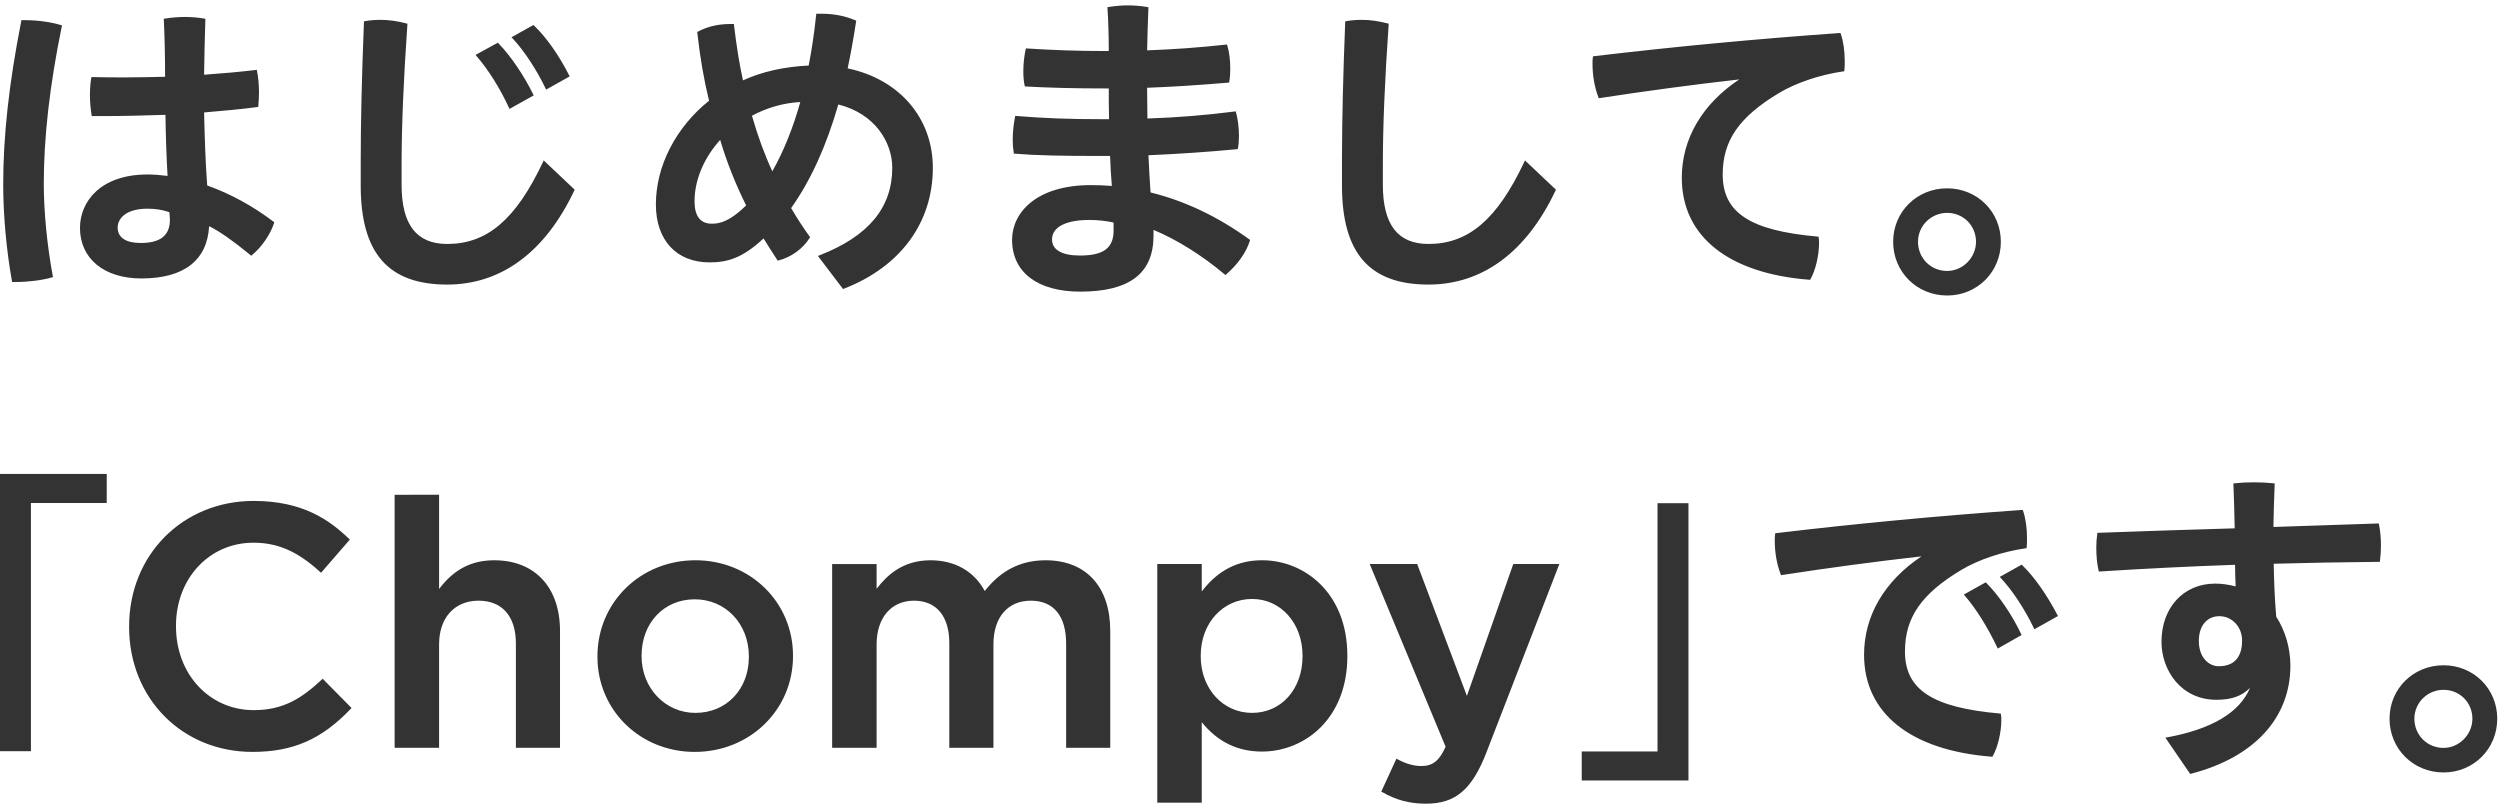 <svg height="100" viewBox="0 0 311 100" width="311" xmlns="http://www.w3.org/2000/svg"><path d="m176.297 70.165.041.108 6.146 16.297 5.768-16.405h5.731l-9.038 23.35c-1.813 4.712-3.865 6.464-7.571 6.464-2.001 0-3.669-.441-5.41-1.43l-.133-.076 1.886-4.097.156.085c1.012.553 2.004.833 2.946.833 1.405 0 2.228-.651 3.015-2.395l-9.444-22.733zm-19.295-.47c5.272 0 10.608 4.073 10.608 11.857v.085c0 7.784-5.336 11.857-10.608 11.857-3.049 0-5.509-1.196-7.504-3.651v10.008h-5.533v-29.686h5.533v3.413c1.994-2.611 4.453-3.883 7.504-3.883zm53.043-7.095v34.492h-13.278v-3.613h9.429v-30.879zm70.358-2.6c.829 0 1.664.042 2.415.121l.155.017-.007.157c-.077 1.739-.117 3.527-.155 5.26 2.062-.075 4.118-.14 6.159-.205 2.288-.073 4.56-.146 6.809-.229l.141-.005.028.139c.159.797.243 1.679.243 2.553 0 .685-.041 1.339-.121 1.942l-.019.143-.145.001c-4.313.039-8.705.118-13.057.235.033 1.807.101 4.154.312 6.582 1.137 1.764 1.763 3.927 1.763 6.096 0 6.507-4.502 11.406-12.351 13.441l-.113.029-3.087-4.508.252-.047c5.548-1.03 9.003-3.099 10.276-6.151-1.004 1.022-2.31 1.483-4.173 1.483-4.442 0-6.839-3.713-6.839-7.207 0-4.267 2.746-7.247 6.679-7.247.806 0 1.619.111 2.543.348-.035-.943-.067-1.954-.071-2.689-5.658.199-11.311.48-16.805.833l-.141.009-.031-.139c-.188-.829-.284-1.784-.284-2.837 0-.602.041-1.177.121-1.705l.021-.137.138-.004c5.728-.203 11.335-.399 16.937-.555-.038-1.772-.079-3.6-.156-5.431l-.007-.157.156-.017c.761-.08 1.574-.121 2.415-.121zm23.575 22.759c3.745 0 6.679 2.919 6.679 6.647 0 3.749-2.934 6.687-6.679 6.687-3.768 0-6.719-2.937-6.719-6.687 0-3.727 2.952-6.647 6.719-6.647zm-52.35-19.328.043.121c.311.894.489 2.123.489 3.374 0 .396 0 .77-.041 1.139l-.015.129-.127.018c-2.891.413-5.884 1.422-8.008 2.698-4.966 2.983-6.992 5.919-6.992 10.137 0 4.743 3.416 6.978 11.794 7.713l.125.011.025.123c.044.216.044.469.044.673 0 1.531-.446 3.416-1.062 4.483l-.053.091-.105-.009c-10.076-.787-15.856-5.411-15.856-12.685 0-4.836 2.535-9.169 7.145-12.235-5.5.617-11.644 1.439-17.342 2.32l-.132.02-.049-.125c-.47-1.217-.73-2.687-.73-4.14 0-.281 0-.573.042-.827l.021-.123.124-.015c9.86-1.176 20.133-2.145 30.534-2.881zm-165.12 6.265c6.808 0 12.142 5.208 12.142 11.857v.085c0 6.673-5.37 11.899-12.227 11.899-6.785 0-12.1-5.19-12.1-11.814v-.085c0-6.697 5.352-11.942 12.185-11.942zm-54.938-7.38c6.101 0 9.407 2.374 11.835 4.696l.115.11-3.583 4.132-.126-.115c-2.782-2.541-5.26-3.626-8.283-3.626-5.493 0-9.636 4.441-9.636 10.329v.085c0 5.937 4.16 10.414 9.678 10.414 3.657 0 5.945-1.452 8.452-3.795l.119-.111 3.594 3.643-.112.117c-3.641 3.794-7.182 5.341-12.224 5.341-8.745 0-15.338-6.674-15.338-15.525v-.085c0-8.899 6.667-15.611 15.509-15.611zm-18.292-3.355v3.613h-9.429v30.879h-3.849v-34.492zm290.7 26.852c-2.001 0-3.629 1.612-3.629 3.593 0 2.037 1.594 3.633 3.629 3.633 1.946 0 3.589-1.664 3.589-3.633 0-2.015-1.577-3.593-3.589-3.593zm-249.355-24.265v11.725c1.83-2.437 4.024-3.576 6.866-3.576 5.045 0 8.178 3.367 8.178 8.785v14.544h-5.489v-12.965c0-3.392-1.695-5.337-4.649-5.337-2.98 0-4.905 2.128-4.905 5.423v12.88h-5.532v-31.478zm75.442 8.149c5.041 0 8.051 3.285 8.051 8.785v14.544h-5.489v-12.965c0-3.442-1.56-5.337-4.394-5.337-2.868 0-4.649 2.077-4.649 5.423v12.88h-5.49v-13.009c0-3.364-1.601-5.294-4.393-5.294-2.824 0-4.65 2.128-4.65 5.423v12.88h-5.532v-22.86h5.532v3.077c1.328-1.73 3.292-3.546 6.695-3.546 3.036 0 5.426 1.356 6.76 3.825 2.007-2.573 4.482-3.825 7.56-3.825zm-43.642 4.856c-3.83 0-6.61 2.944-6.61 7.001v.085c0 3.949 2.941 7.043 6.695 7.043 3.855 0 6.652-2.926 6.652-6.958v-.085c0-4.04-2.897-7.086-6.737-7.086zm69.344-.043c-3.647 0-6.397 3.028-6.397 7.043v.085c0 4.015 2.75 7.043 6.397 7.043 3.632 0 6.269-2.962 6.269-7.043v-.085c0-4.015-2.695-7.043-6.269-7.043zm120.321 2.144c-1.55 0-2.551 1.206-2.551 3.073 0 2.07 1.243 3.153 2.471 3.153 2.405 0 2.91-1.737 2.91-3.193 0-1.701-1.243-3.033-2.83-3.033zm-29.061-4.214.089.089c1.536 1.538 3.187 3.962 4.308 6.326l.066.14-2.967 1.685-.077-.162c-1.203-2.529-2.591-4.743-4.011-6.403l-.133-.155zm4.474-2.199.089.087c1.476 1.438 3.019 3.626 4.346 6.162l.075.143-2.934 1.647-.076-.161c-1.08-2.278-2.684-4.711-4.086-6.196l-.147-.157zm-9.273-46.814c3.745 0 6.679 2.92 6.679 6.647 0 3.749-2.934 6.686-6.679 6.686-3.768 0-6.719-2.937-6.719-6.686 0-3.727 2.952-6.647 6.719-6.647zm-101.892-22.759c.777 0 1.58.068 2.385.203l.146.024-.007.147c-.077 1.739-.117 3.507-.156 5.22 3.324-.121 6.532-.354 9.801-.713l.138-.015.039.133c.234.779.367 1.831.367 2.888 0 .589-.043 1.153-.123 1.59l-.023.125-.127.011c-3.985.333-7.102.529-10.076.635.002.436.01.988.017 1.581.011.733.021 1.529.023 2.245 3.727-.127 7.275-.413 10.84-.873l.143-.019.039.138c.23.804.366 1.898.366 2.925 0 .585-.043 1.109-.123 1.513l-.025.121-.123.012c-3.4.326-7.096.579-10.989.753.074 1.519.152 3.085.263 4.627 4.247 1.041 8.38 3.005 12.286 5.838l.096.069-.035.114c-.43 1.413-1.525 2.967-2.928 4.159l-.107.091-.108-.09c-2.791-2.353-5.997-4.355-8.837-5.521v.713c0 4.687-2.981 6.966-9.116 6.966-5.308 0-8.478-2.409-8.478-6.447 0-3.388 3.029-6.806 9.796-6.806.892 0 1.749.034 2.614.104-.106-1.242-.179-2.495-.218-3.73l-1.448-0c-4.508-.004-7.691-.056-10.391-.281l-.13-.011-.021-.128c-.079-.479-.122-1.041-.122-1.627 0-.868.095-1.807.283-2.791l.028-.147.149.013c3.483.283 6.57.399 10.655.399h.868c-.034-1.286-.035-2.525-.035-3.826h-.553c-3.57 0-6.852-.081-9.759-.241l-.125-.007-.028-.123c-.111-.479-.164-1.067-.164-1.797 0-.841.103-1.816.283-2.675l.03-.141.144.009c3.217.212 6.413.319 9.499.319h.673c-.003-1.959-.055-3.695-.159-5.302l-.011-.151.151-.024c.836-.133 1.674-.202 2.423-.202zm-38.079 1.04c1.472 0 2.944.289 4.142.814l.117.051-.02.127c-.316 2.057-.667 4.009-1.046 5.805 6.444 1.349 10.597 6.189 10.597 12.369 0 6.829-4.029 12.309-11.054 15.035l-.117.045-3.127-4.115.206-.081c6.085-2.369 9.044-5.929 9.044-10.885 0-3.096-2.076-6.713-6.709-7.879-1.514 5.231-3.435 9.449-5.872 12.889.722 1.237 1.494 2.425 2.295 3.533l.066.091-.059.095c-.844 1.345-2.286 2.389-3.856 2.793l-.115.029-.065-.099c-.569-.873-1.135-1.744-1.695-2.668-2.646 2.479-4.538 2.983-6.717 2.983-4.12 0-6.679-2.761-6.679-7.207 0-4.771 2.47-9.587 6.612-12.903-.634-2.595-1.123-5.433-1.456-8.437l-.013-.11.097-.054c1.051-.589 2.5-.941 3.877-.941h.588l.017.147c.302 2.581.665 4.829 1.111 6.861 2.377-1.083 5.126-1.703 8.175-1.843.383-1.941.696-4.058.93-6.296l.016-.149zm67.168.76c.997 0 2.043.145 3.199.445l.134.034-.01.139c-.477 6.807-.719 12.643-.719 17.348v2.56c0 4.947 1.853 7.353 5.667 7.353 4.981 0 8.546-3.045 11.916-10.184l.098-.208 3.851 3.641-.052.109c-3.617 7.651-9.086 11.695-15.812 11.695-7.337 0-10.755-3.917-10.755-12.326l.001-3.469c.01-4.839.138-10.205.399-16.817l.005-.133.131-.025c.583-.109 1.221-.163 1.949-.163zm-122.068-0c.997 0 2.042.146 3.197.445l.134.035-.009.139c-.477 6.807-.719 12.643-.719 17.347v2.56c0 4.947 1.853 7.353 5.667 7.353 4.983 0 8.546-3.045 11.917-10.184l.097-.208 3.852 3.641-.052.109c-3.618 7.651-9.087 11.695-15.814 11.695-7.337 0-10.754-3.917-10.754-12.326v-2.841c0-4.991.127-10.535.4-17.445l.005-.133.131-.025c.583-.109 1.221-.163 1.949-.163zm-44.193.04c1.482 0 3.169.233 4.404.607l.145.043-.031.149c-1.502 7.34-2.234 13.74-2.234 19.565 0 3.428.417 7.708 1.116 11.449l.027.147-.143.043c-1.129.339-2.915.567-4.443.567h-.499l-.025-.137c-.687-3.843-1.082-8.213-1.082-11.989 0-6.053.712-12.506 2.24-20.311l.026-.135zm225.793 1.591.042.121c.31.893.489 2.123.489 3.375 0 .395 0 .769-.041 1.138l-.013.129-.129.018c-2.891.414-5.885 1.422-8.009 2.698-4.966 2.983-6.991 5.919-6.991 10.137 0 4.743 3.417 6.978 11.795 7.714l.125.011.024.123c.043.216.043.469.043.673 0 1.531-.446 3.416-1.061 4.483l-.053.091-.105-.009c-10.077-.787-15.856-5.411-15.856-12.685 0-4.836 2.534-9.169 7.145-12.235-5.503.618-11.646 1.44-17.341 2.32l-.133.02-.049-.125c-.464-1.201-.73-2.71-.73-4.14 0-.282 0-.575.043-.827l.02-.123.125-.015c9.861-1.175 20.134-2.145 30.533-2.881zm-205.934-1.991c.799 0 1.646.071 2.387.202l.142.025-.005.145c-.079 2.258-.119 4.572-.157 6.815 2.333-.163 4.487-.361 6.403-.587l.153-.018.03.151c.155.773.243 1.747.243 2.673 0 .597-.039 1.148-.081 1.654l-.011.133-.133.018c-2.049.271-4.207.463-6.604.667.077 2.981.158 6.059.387 9.086 2.894 1.033 5.671 2.549 8.254 4.508l.095.072-.037.113c-.481 1.444-1.526 2.959-2.729 3.956l-.105.087-.107-.087c-2.12-1.745-3.845-2.951-5.132-3.59-.231 4.259-3.139 6.507-8.428 6.507-4.639 0-7.637-2.468-7.637-6.287 0-3.308 2.596-6.647 8.397-6.647.738 0 1.537.056 2.499.177-.135-2.311-.221-4.8-.265-7.597-2.593.079-5.043.155-7.468.155h-1.701l-.022-.141c-.136-.862-.202-1.656-.202-2.426 0-.825.053-1.527.162-2.149l.025-.141.145.004c1.316.04 2.696.04 4.03.04 1.659 0 3.419-.04 4.987-.076-.002-2.651-.054-4.965-.159-7.069l-.007-.149.148-.024c.824-.13 1.713-.201 2.503-.201zm219.205 24.372c-2.001 0-3.629 1.612-3.629 3.593 0 2.037 1.594 3.633 3.629 3.633 1.946 0 3.589-1.664 3.589-3.633 0-2.015-1.577-3.593-3.589-3.593zm-106.686.88c-2.967 0-4.668.887-4.668 2.433 0 1.285 1.233 1.994 3.47 1.994 2.936 0 4.188-.931 4.188-3.113v-.989c-.869-.203-1.976-.324-2.989-.324zm-117.195-1.4c-2.738 0-3.709 1.267-3.709 2.353 0 1.234 1.019 1.913 2.87 1.913 2.442 0 3.629-.94 3.629-2.873 0-.209-.025-.555-.067-.959-.829-.292-1.721-.435-2.722-.435zm71.246-8.557c-2.031 2.237-3.191 5.002-3.191 7.631 0 1.853.723 2.793 2.151 2.793 1.004 0 2.216-.277 4.271-2.267-1.351-2.721-2.437-5.463-3.231-8.157zm9.965-4.712c-2.072.109-4.144.697-6.014 1.705.739 2.571 1.57 4.838 2.535 6.917 1.409-2.503 2.579-5.401 3.479-8.622zm-37.626-7.383.087.091c1.496 1.539 3.147 3.961 4.306 6.323l.07.142-3.013 1.685-.075-.163c-1.099-2.391-2.523-4.664-4.01-6.401l-.135-.156zm4.428-2.198.089.084c1.494 1.414 3.079 3.661 4.349 6.165l.073.142-2.933 1.646-.076-.161c-1.08-2.278-2.684-4.71-4.086-6.197l-.147-.155z" fill="#333"/></svg>